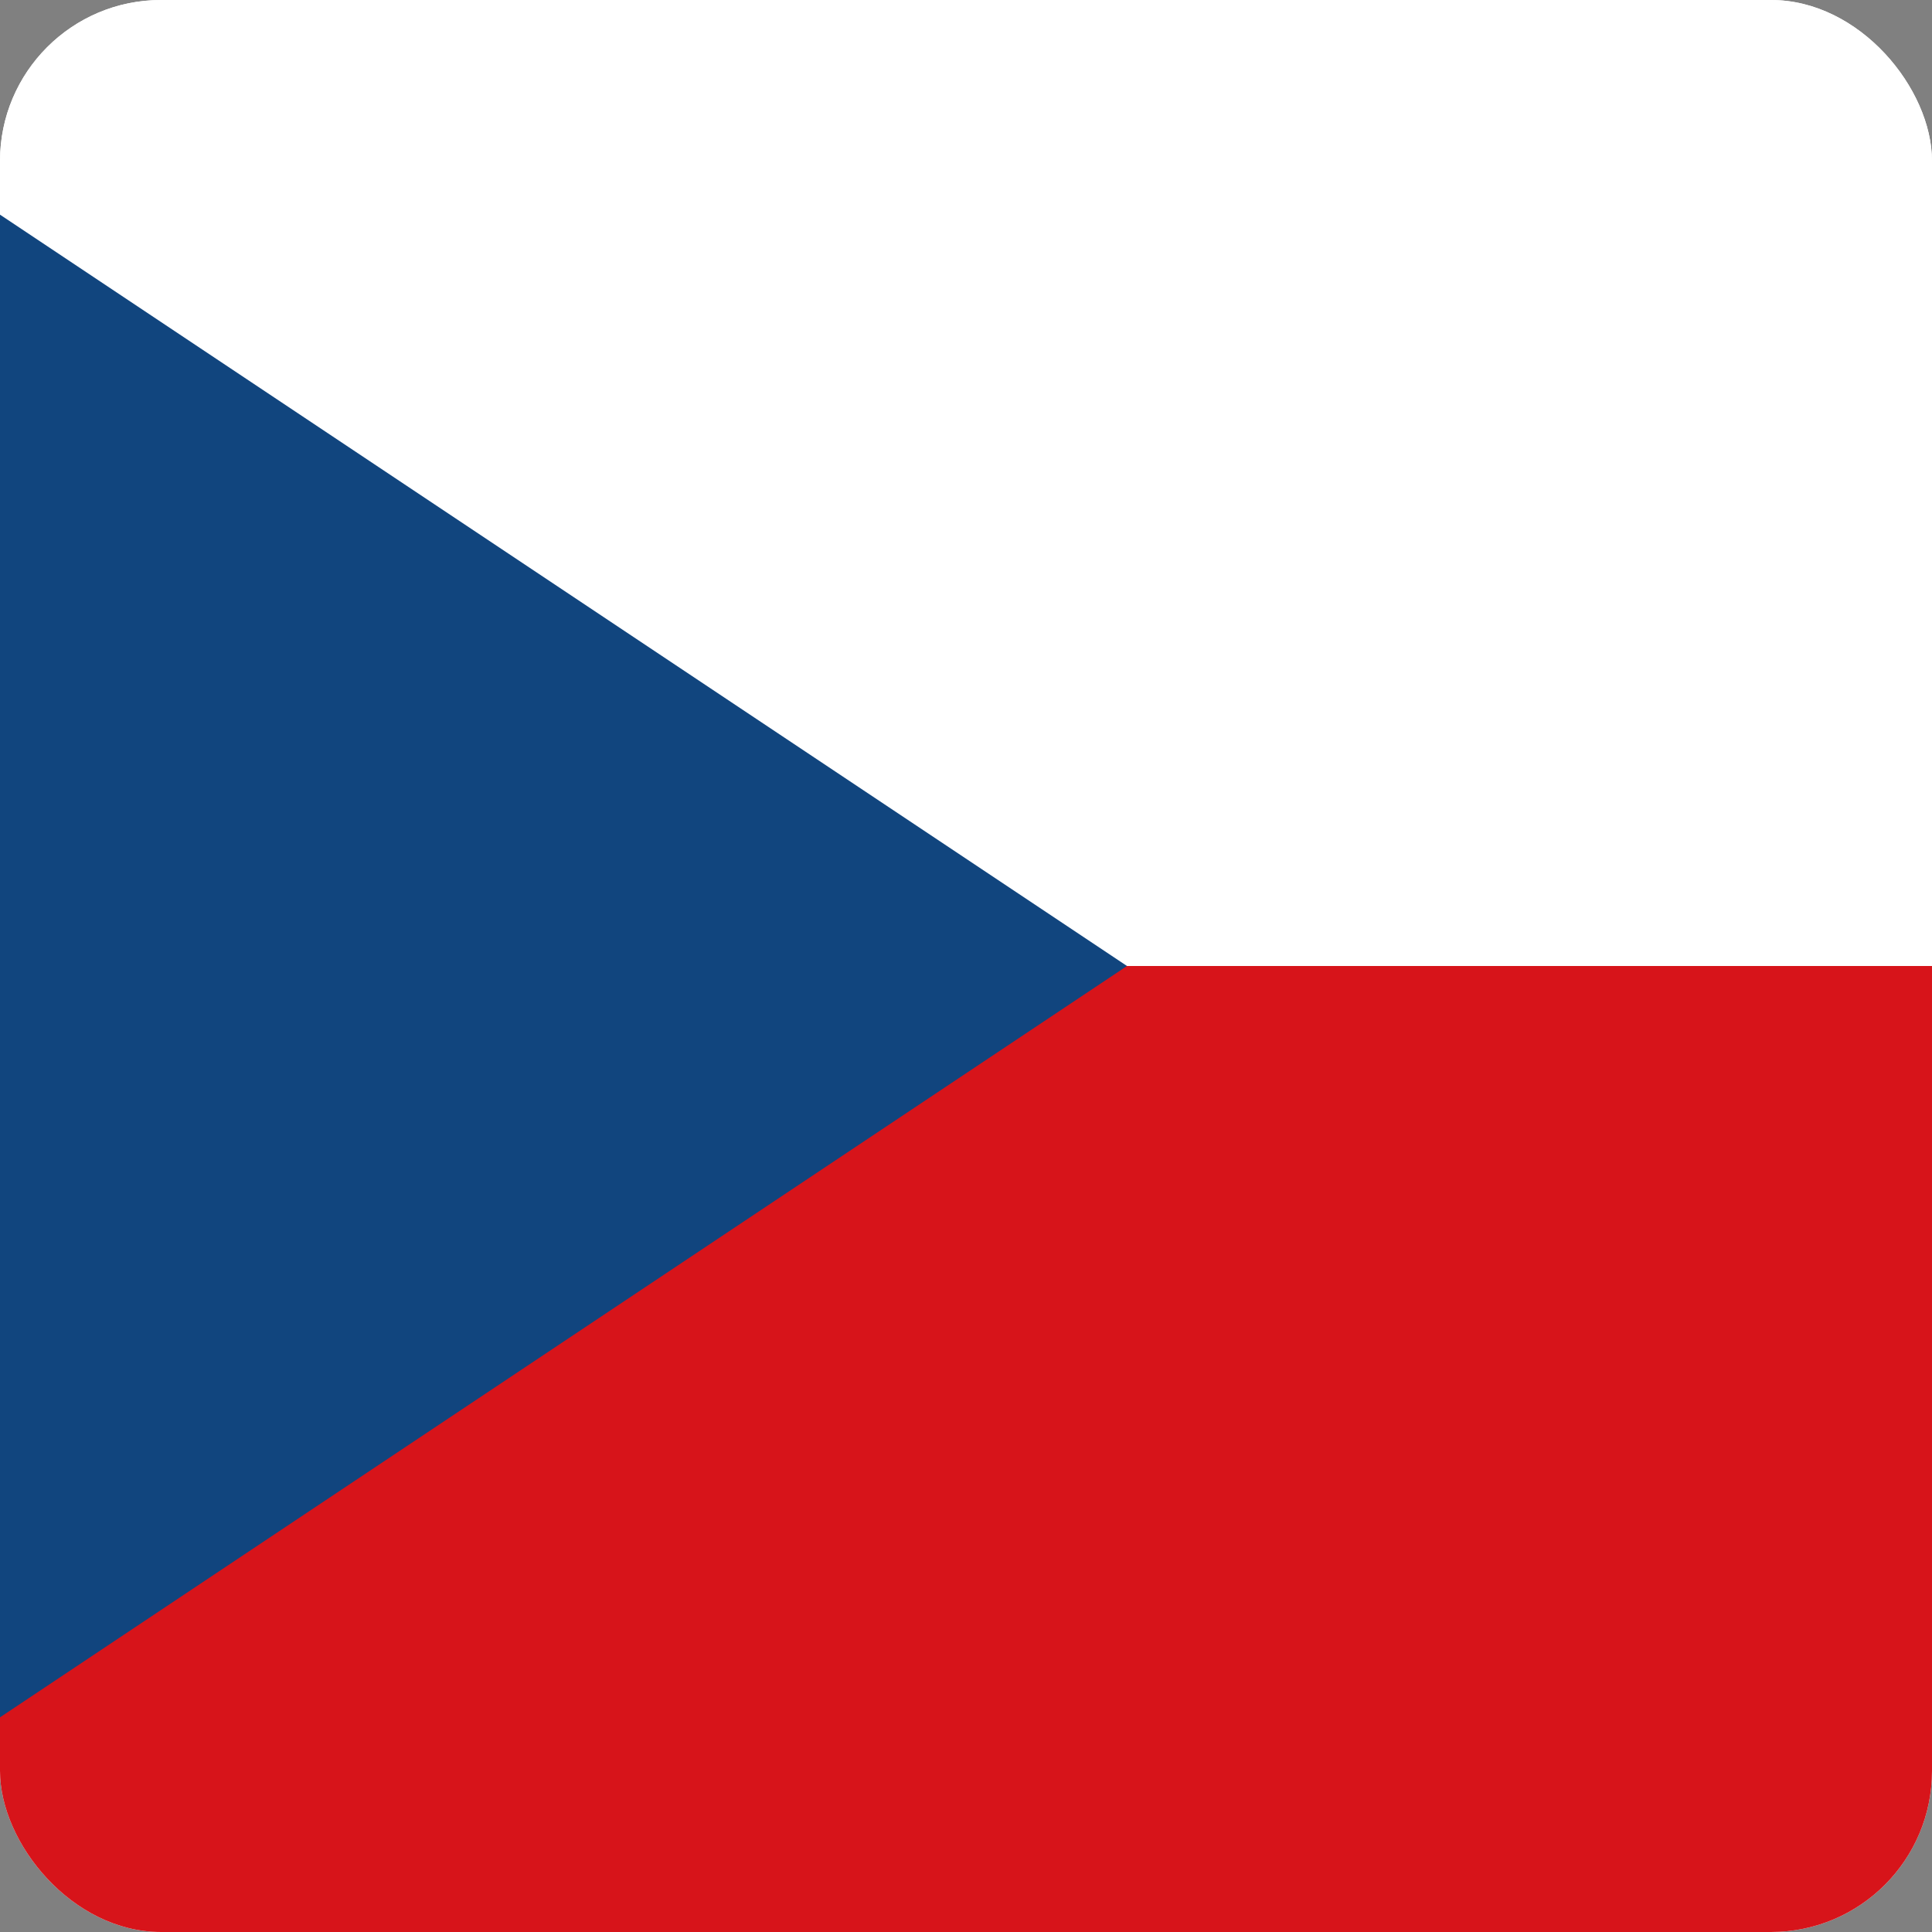 <?xml version="1.0" encoding="UTF-8"?> <svg xmlns="http://www.w3.org/2000/svg" width="48" height="48" viewBox="0 0 48 48" fill="none"><rect x="0" y="0" width="48" height="48" fill="#808080" stroke="none"/><g clip-path="url(#clip0_608_14)"><rect width="48" height="48" rx="4" fill="white"></rect><g clip-path="url(#clip1_608_14)"><path d="M-8 0H56V24H-8V0Z" fill="white"></path><path d="M-8 24H56V48H-8V24Z" fill="#D7141A"></path><path d="M28 24L-8 0V48L28 24Z" fill="#11457E"></path></g></g><defs><clipPath id="clip0_608_14"><rect width="48" height="48" rx="4" fill="white"></rect></clipPath><clipPath id="clip1_608_14"><rect width="64" height="48" fill="white" transform="translate(-8)"></rect></clipPath></defs></svg> 